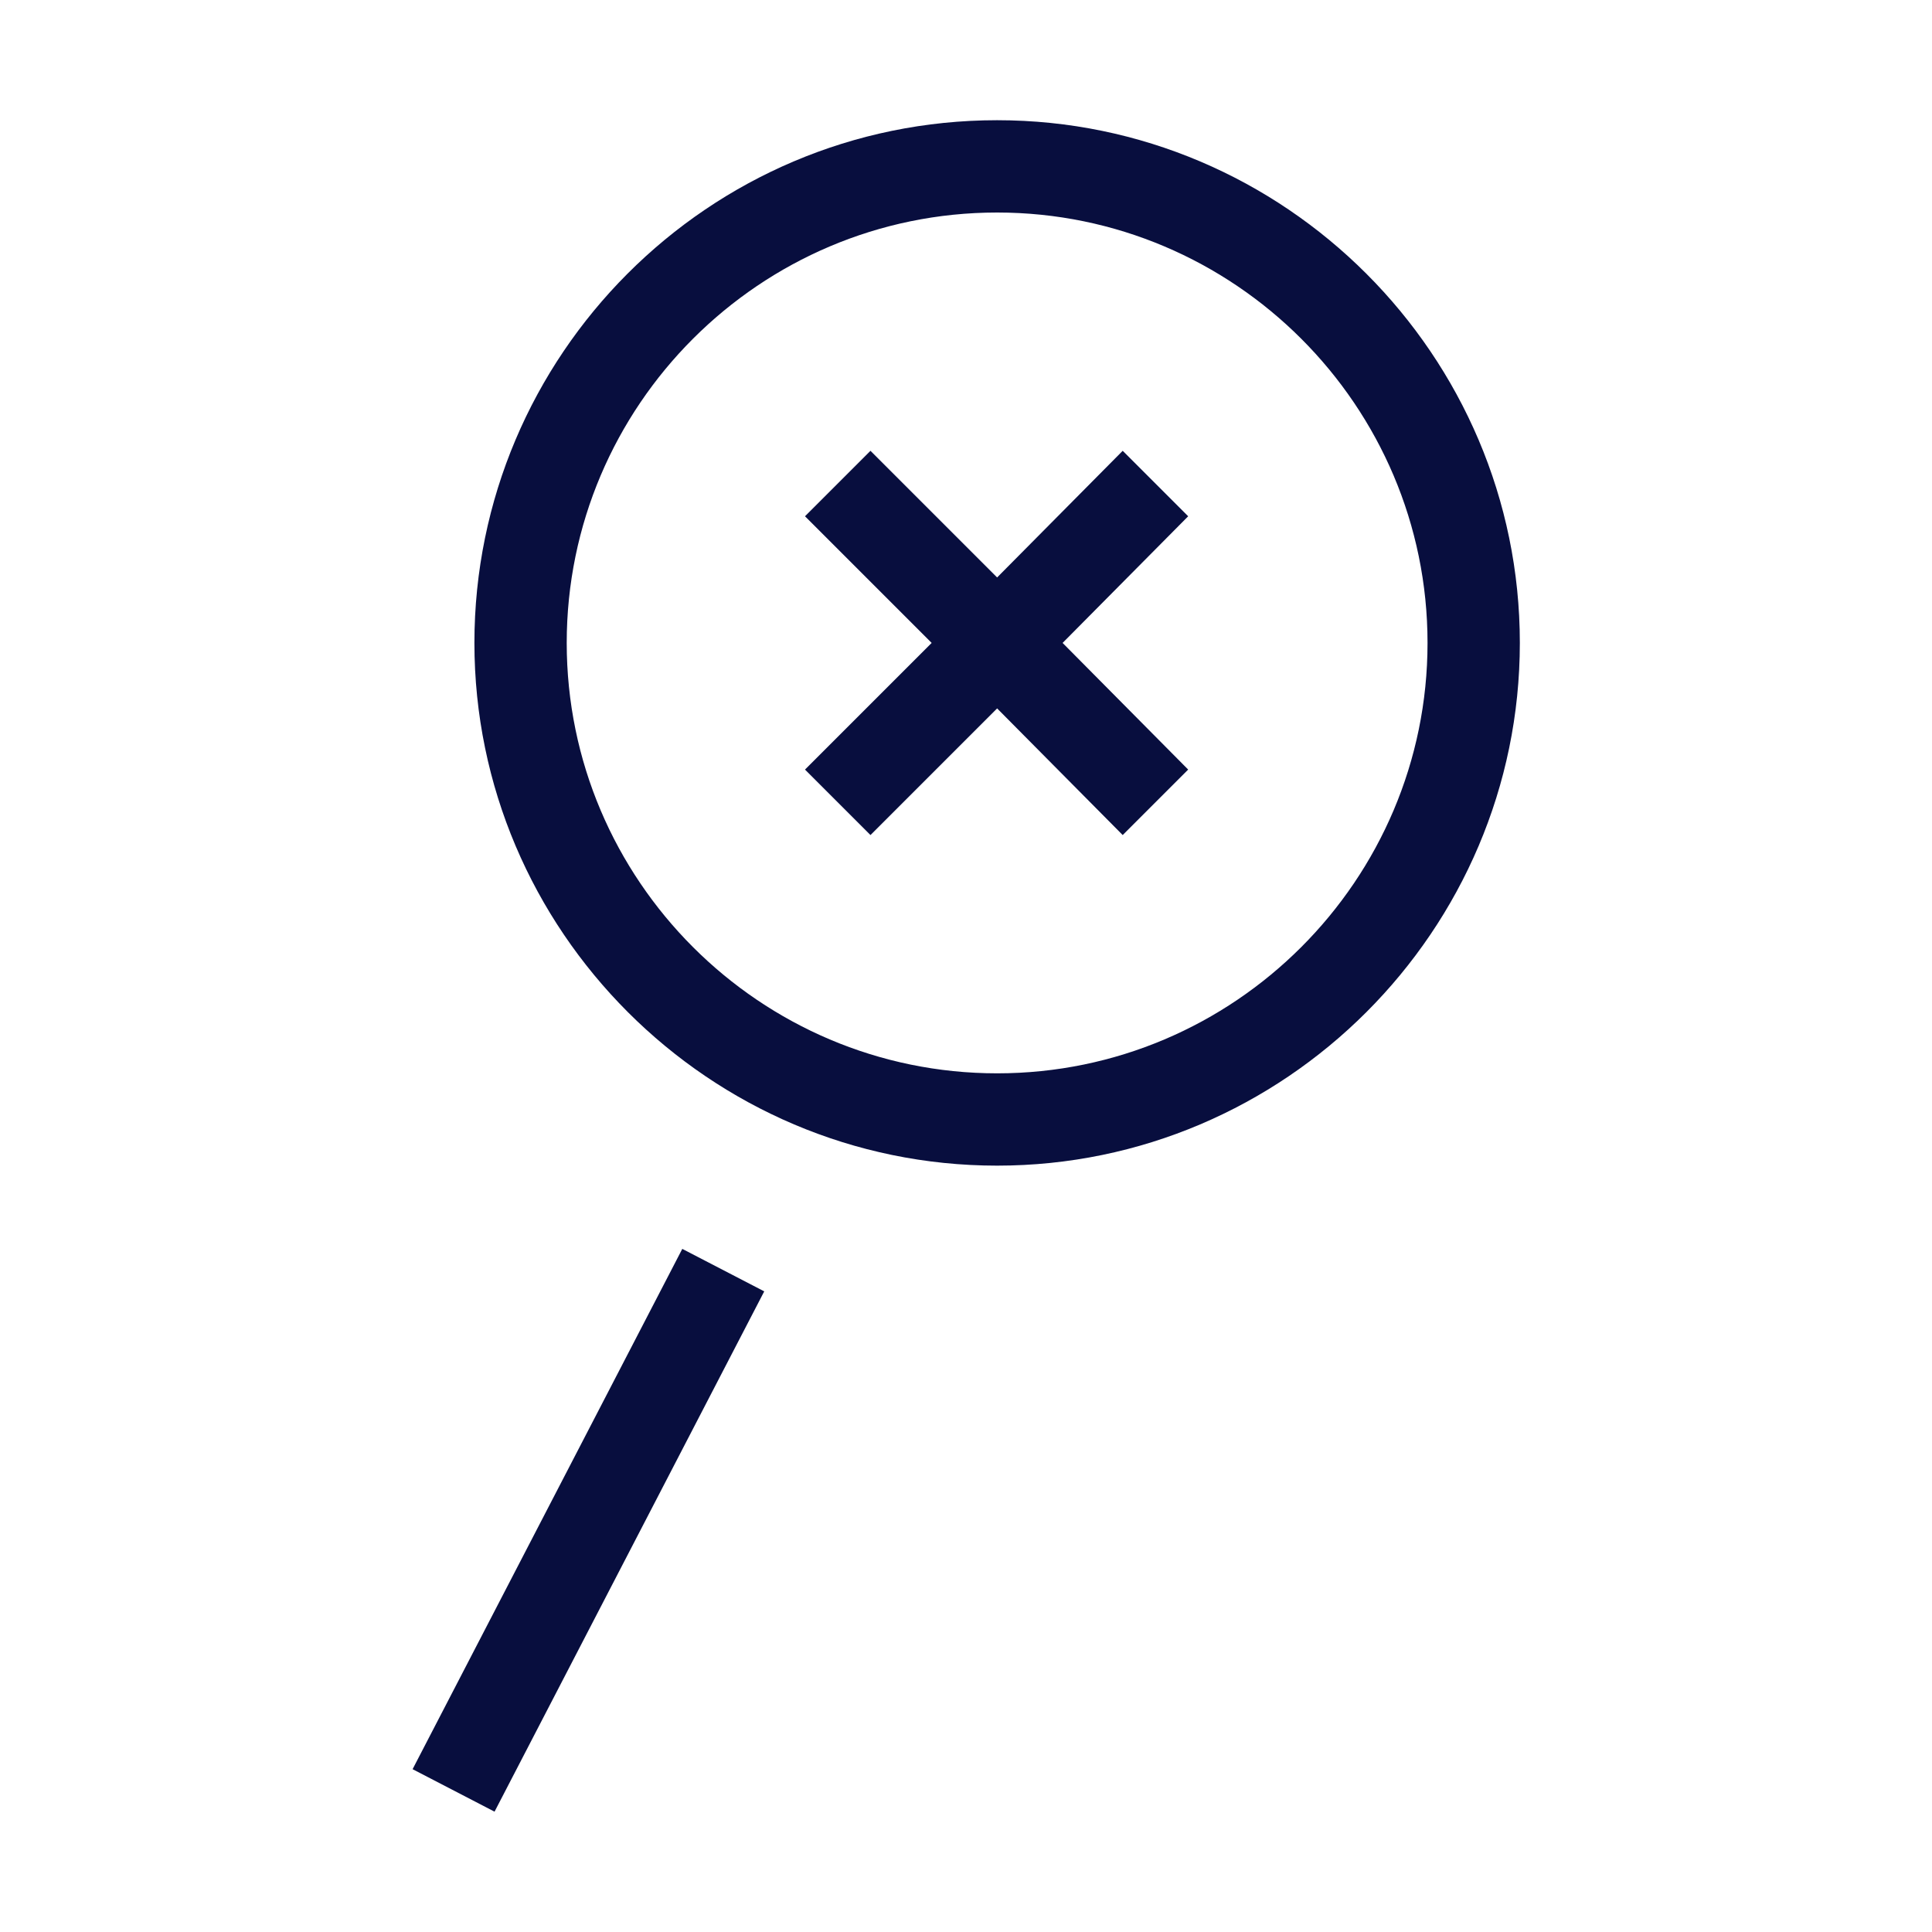 <?xml version="1.0" encoding="UTF-8"?>
<svg id="Layer_1" data-name="Layer 1" xmlns="http://www.w3.org/2000/svg" viewBox="0 0 18 18">
  <defs>
    <style>
      .cls-1 {
        fill: #080e3e;
      }
    </style>
  </defs>
  <path class="cls-1" d="m9.29,1.12c-2.69,0-4.87,2.19-4.87,4.87s2.19,4.87,4.87,4.87,4.87-2.19,4.87-4.87S11.97,1.12,9.29,1.12Zm0,8.88c-2.21,0-4.01-1.8-4.01-4.01S7.08,1.98,9.29,1.98s4.01,1.8,4.01,4.01-1.8,4.01-4.01,4.01Z"/>
  <rect class="cls-1" x="2.75" y="13.83" width="5.46" height=".86" transform="translate(-9.7 12.56) rotate(-62.6)"/>
  <polygon class="cls-1" points="10.46 4.2 9.29 5.38 8.11 4.2 7.5 4.81 8.68 5.99 7.5 7.17 8.11 7.78 9.29 6.6 10.46 7.78 11.07 7.17 9.9 5.99 11.07 4.81 10.46 4.2"/>
</svg>